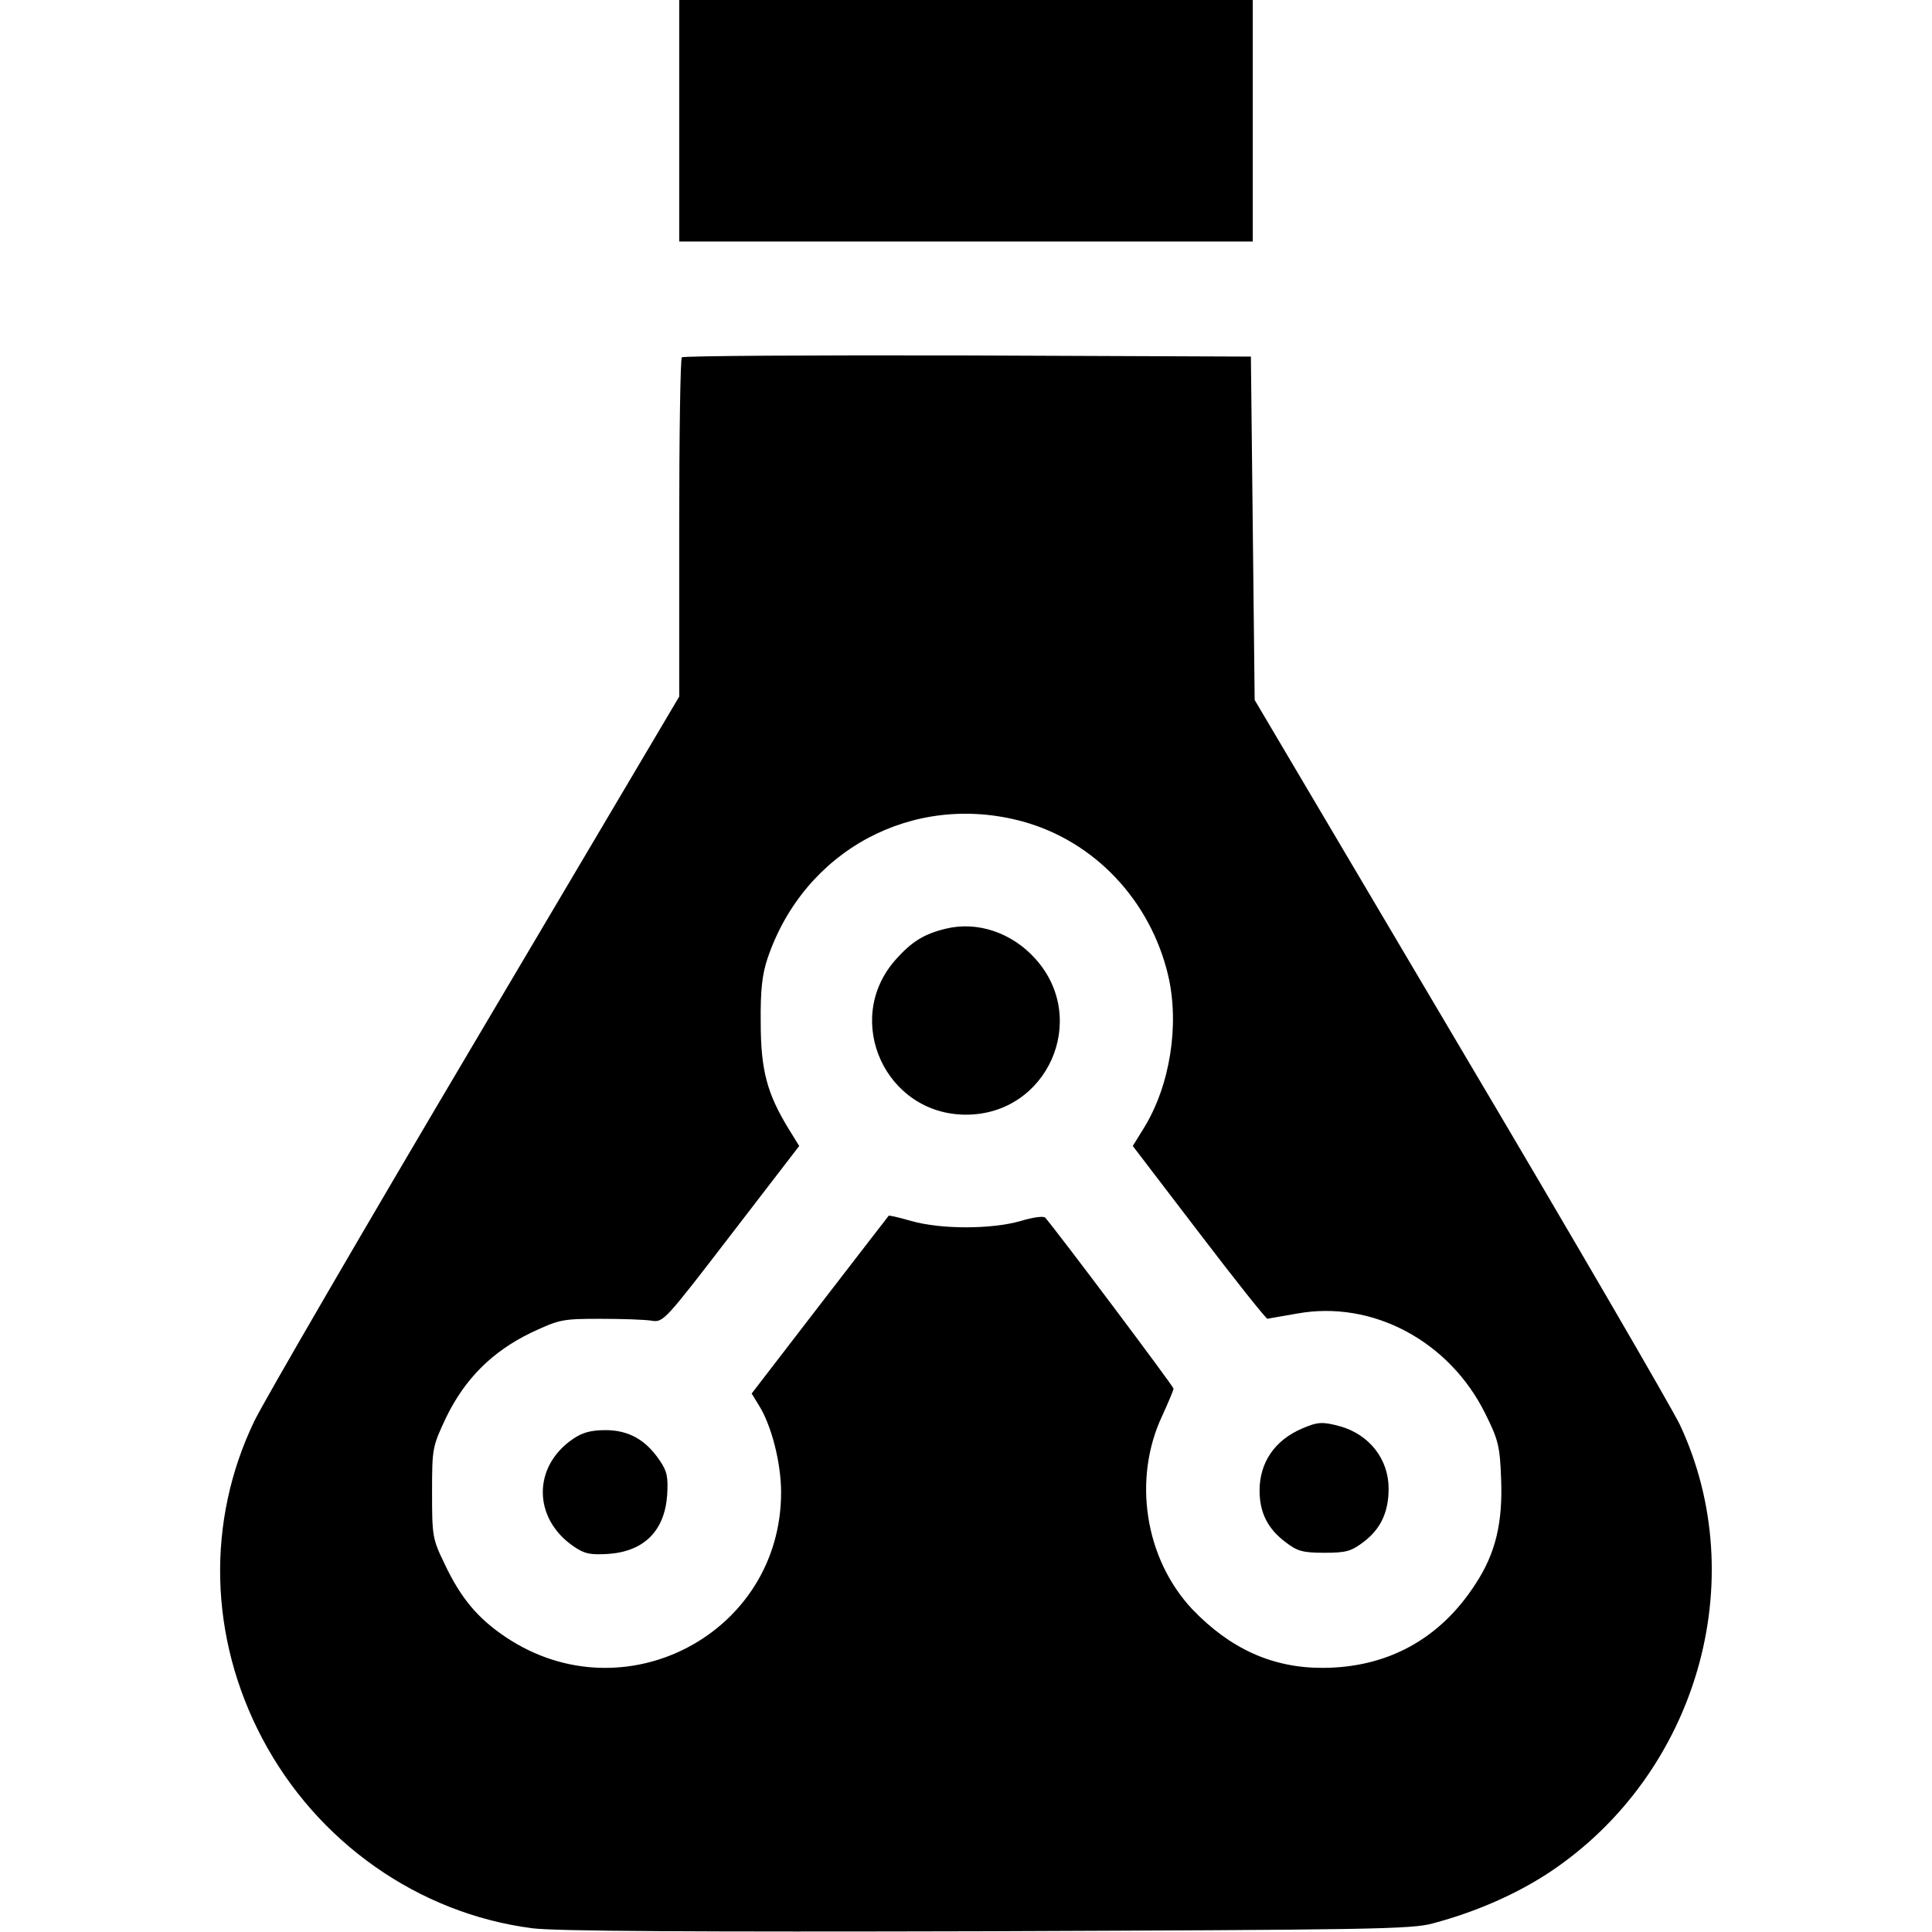 <?xml version="1.0" standalone="no"?>
<!DOCTYPE svg PUBLIC "-//W3C//DTD SVG 20010904//EN"
 "http://www.w3.org/TR/2001/REC-SVG-20010904/DTD/svg10.dtd">
<svg version="1.0" xmlns="http://www.w3.org/2000/svg"
 width="512pt" height="512pt" viewBox="0 0 512 512"
 preserveAspectRatio="xMidYMid meet">

<g transform="translate(0,512) scale(0.1,-0.1)"
fill="#000000" stroke="none">
<path d="M1800 4800 l0 -320 760 0 760 0 0 320 0 320 -760 0 -760 0 0 -320z"/>
<path d="M1807 4173 c-4 -3 -7 -207 -7 -453 l0 -446 -541 -914 c-298 -503
-561 -956 -585 -1006 -128 -266 -120 -574 21 -841 145 -275 414 -464 715 -503
59 -8 432 -10 1205 -8 1015 4 1126 5 1183 21 116 31 224 79 311 137 388 260
536 771 343 1184 -21 44 -283 495 -583 1001 l-544 920 -5 455 -5 455 -751 3
c-413 1 -754 -1 -757 -5z m903 -1230 c190 -52 339 -209 386 -409 30 -130 5
-291 -65 -404 l-29 -47 175 -229 c96 -126 178 -229 182 -229 3 1 39 7 79 14
199 36 403 -73 498 -265 34 -68 39 -86 42 -171 5 -117 -14 -199 -68 -281 -94
-146 -234 -222 -406 -222 -133 0 -244 51 -344 155 -126 134 -159 345 -80 513
16 35 30 68 30 72 0 6 -310 419 -340 453 -4 5 -34 1 -66 -9 -77 -22 -211 -22
-288 0 -32 9 -60 16 -61 14 -2 -2 -84 -109 -183 -237 l-180 -234 19 -31 c34
-54 59 -154 59 -231 0 -374 -416 -593 -729 -384 -75 50 -120 104 -163 195 -32
66 -33 74 -33 189 0 118 1 121 37 198 50 103 122 175 225 225 75 35 82 37 183
37 58 0 119 -2 137 -5 31 -5 35 0 211 229 l180 234 -29 47 c-56 92 -73 154
-73 280 -1 87 4 128 18 170 97 287 386 442 676 363z"/>
<path d="M2507 2659 c-58 -14 -91 -34 -135 -84 -139 -159 -25 -409 188 -409
216 0 328 253 184 413 -63 70 -154 100 -237 80z"/>
<path d="M3450 1334 c-72 -31 -112 -90 -112 -164 0 -58 21 -101 69 -137 31
-24 46 -28 103 -28 58 0 71 4 104 29 45 34 66 79 66 141 0 78 -51 143 -128
165 -48 13 -60 12 -102 -6z"/>
<path d="M1519 1307 c-108 -73 -107 -211 1 -285 29 -20 44 -23 93 -20 94 7
148 61 155 155 3 49 0 64 -20 93 -37 55 -83 80 -143 80 -38 0 -61 -6 -86 -23z"/>
</g>
</svg>
